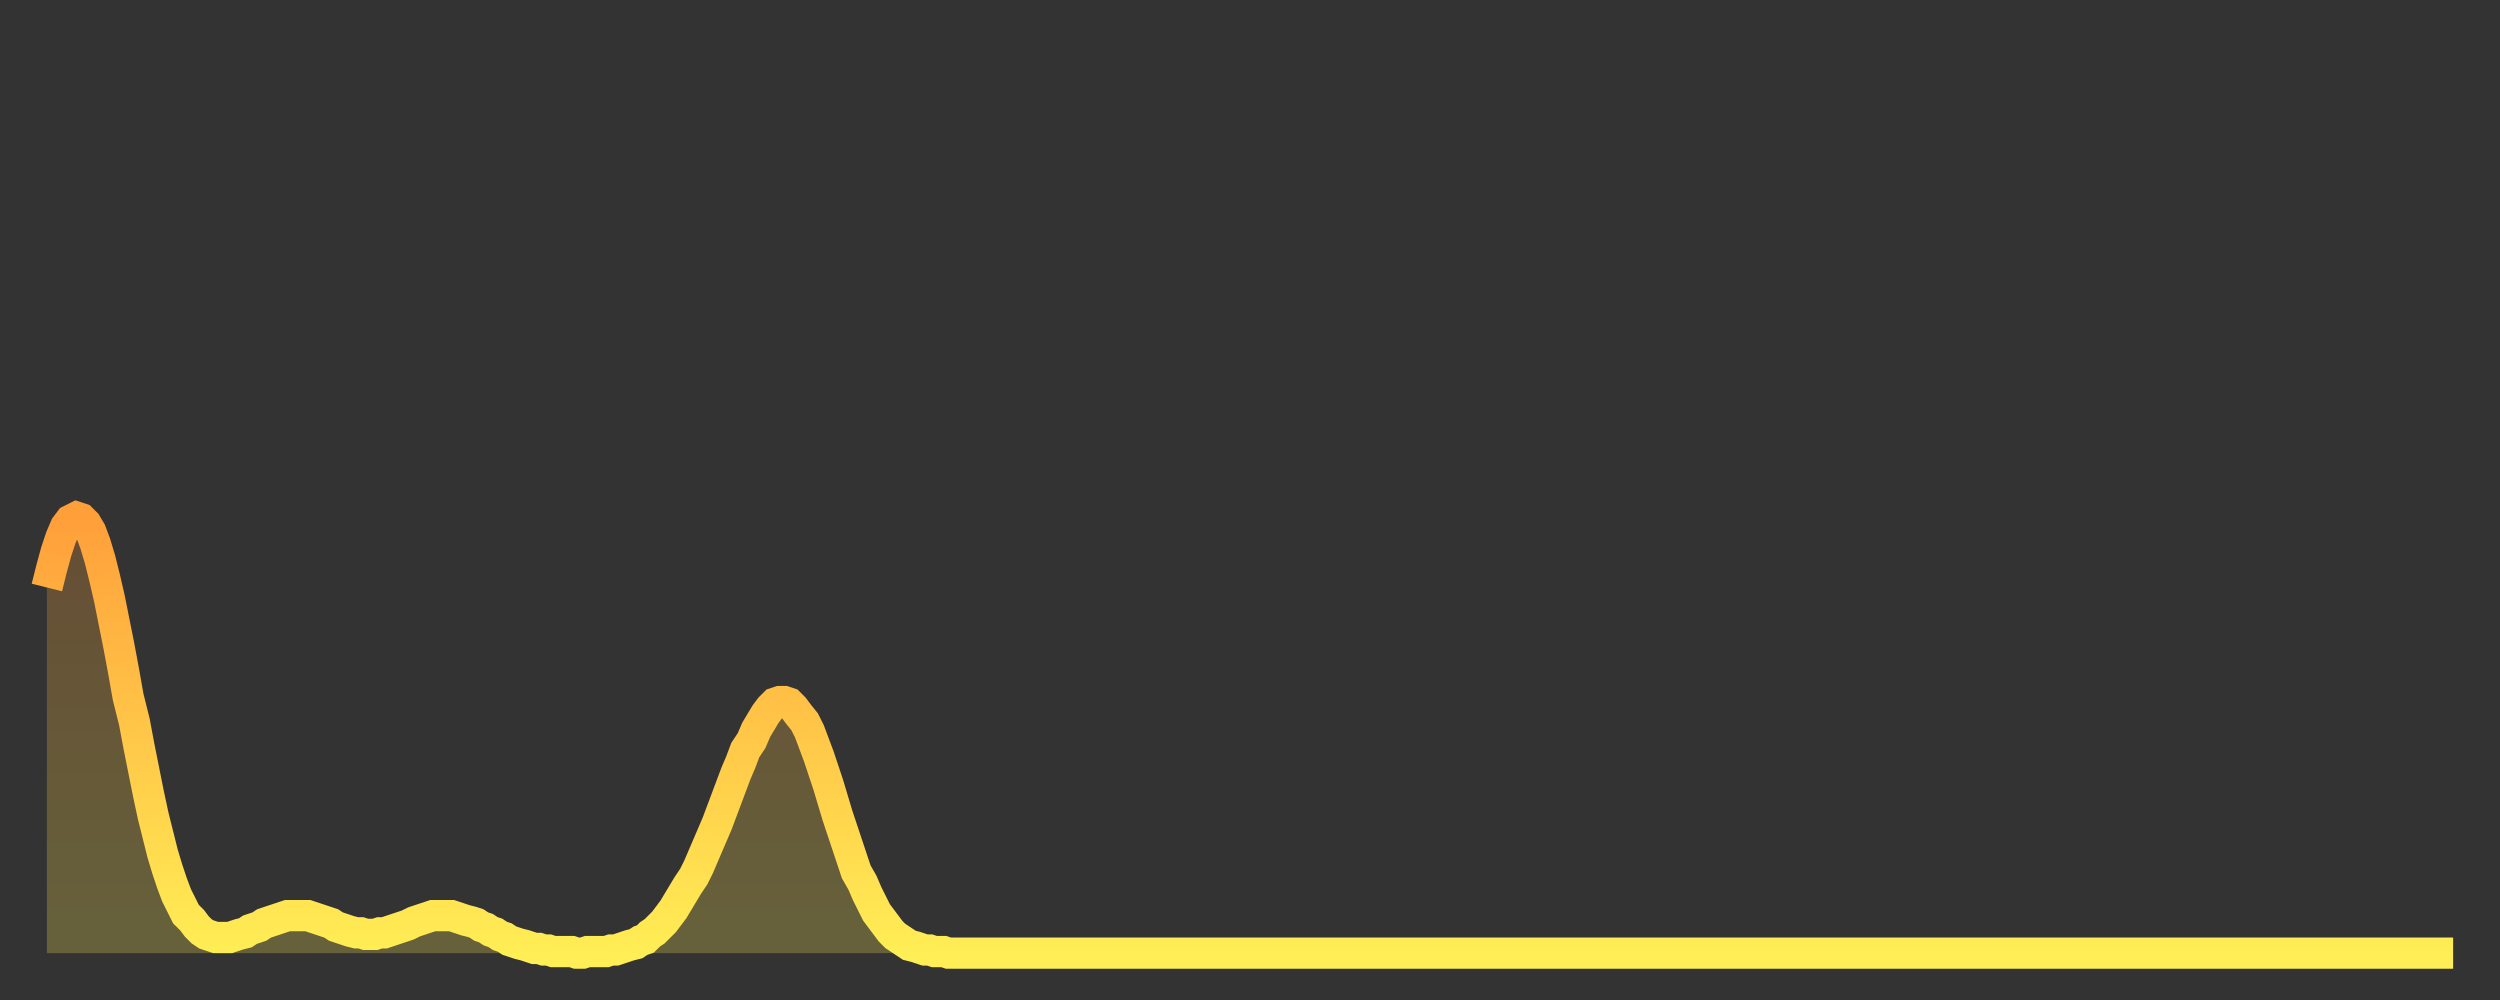 <?xml version="1.0" encoding="utf-8" ?>
<svg baseProfile="full" height="64" version="1.1" width="160" xmlns="http://www.w3.org/2000/svg" xmlns:ev="http://www.w3.org/2001/xml-events" xmlns:xlink="http://www.w3.org/1999/xlink"><rect width="100%" height="100%" fill="#333333" stroke="none"/><defs><linearGradient id="id2131138" x1="0" x2="0" y1="0" y2="1"><stop offset="0%" stop-color="#ff9f3a" /><stop offset="50%" stop-color="#ffc748" /><stop offset="100%" stop-color="#ffee55" /></linearGradient></defs><g transform="translate(3,3)"><g><path d="M 0.0 34.6 0.3 33.4 0.6 32.3 0.9 31.4 1.2 30.7 1.5 30.3 1.9 30.1 2.2 30.2 2.5 30.5 2.8 31.0 3.1 31.8 3.4 32.8 3.7 34.0 4.0 35.3 4.3 36.8 4.6 38.3 4.9 39.9 5.2 41.6 5.6 43.2 5.9 44.8 6.2 46.3 6.5 47.8 6.8 49.2 7.1 50.4 7.4 51.6 7.7 52.6 8.0 53.5 8.3 54.3 8.6 54.9 8.9 55.5 9.3 55.9 9.6 56.3 9.9 56.6 10.2 56.8 10.5 56.9 10.8 57.0 11.1 57.0 11.4 57.0 11.7 57.0 12.0 56.9 12.3 56.8 12.7 56.7 13.0 56.5 13.3 56.4 13.6 56.3 13.9 56.1 14.2 56.0 14.5 55.9 14.8 55.8 15.1 55.7 15.4 55.6 15.7 55.6 16.0 55.6 16.4 55.6 16.7 55.6 17.0 55.7 17.3 55.8 17.6 55.9 17.9 56.0 18.2 56.1 18.5 56.3 18.8 56.4 19.1 56.5 19.4 56.6 19.8 56.7 20.1 56.7 20.4 56.8 20.7 56.8 21.0 56.8 21.3 56.7 21.6 56.7 21.9 56.6 22.2 56.5 22.5 56.4 22.8 56.3 23.1 56.2 23.5 56.0 23.8 55.9 24.1 55.8 24.4 55.7 24.7 55.6 25.0 55.6 25.3 55.6 25.6 55.6 25.9 55.6 26.2 55.7 26.5 55.8 26.8 55.9 27.2 56.0 27.5 56.1 27.8 56.3 28.1 56.4 28.4 56.6 28.7 56.7 29.0 56.9 29.3 57.0 29.6 57.2 29.9 57.3 30.2 57.4 30.6 57.5 30.9 57.6 31.2 57.7 31.5 57.7 31.8 57.8 32.1 57.8 32.4 57.9 32.7 57.9 33.0 57.9 33.3 57.9 33.6 57.9 33.9 58.0 34.3 58.0 34.6 57.9 34.9 57.9 35.2 57.9 35.5 57.9 35.8 57.9 36.1 57.8 36.4 57.8 36.7 57.7 37.0 57.6 37.3 57.5 37.7 57.4 38.0 57.2 38.3 57.1 38.6 56.8 38.9 56.6 39.2 56.3 39.5 56.0 39.8 55.6 40.1 55.2 40.4 54.7 40.7 54.2 41.0 53.7 41.4 53.1 41.7 52.5 42.0 51.8 42.3 51.1 42.6 50.4 42.9 49.7 43.2 48.9 43.5 48.1 43.8 47.3 44.1 46.5 44.4 45.8 44.7 45.0 45.1 44.4 45.4 43.7 45.7 43.2 46.0 42.7 46.3 42.3 46.6 42.0 46.9 41.9 47.2 41.9 47.5 42.0 47.8 42.3 48.1 42.7 48.5 43.2 48.8 43.8 49.1 44.6 49.4 45.4 49.7 46.3 50.0 47.2 50.3 48.2 50.6 49.2 50.9 50.1 51.2 51.0 51.5 51.9 51.8 52.8 52.2 53.5 52.5 54.2 52.8 54.8 53.1 55.4 53.4 55.8 53.7 56.2 54.0 56.6 54.3 56.9 54.6 57.1 54.9 57.3 55.2 57.5 55.6 57.6 55.9 57.7 56.2 57.8 56.5 57.8 56.8 57.9 57.1 57.9 57.4 57.9 57.7 58.0 58.0 58.0 58.3 58.0 58.6 58.0 58.9 58.0 59.3 58.0 59.6 58.0 59.9 58.0 60.2 58.0 60.5 58.0 60.8 58.0 61.1 58.0 61.4 58.0 61.7 58.0 62.0 58.0 62.3 58.0 62.6 58.0 63.0 58.0 63.3 58.0 63.6 58.0 63.9 58.0 64.2 58.0 64.5 58.0 64.8 58.0 65.1 58.0 65.4 58.0 65.7 58.0 66.0 58.0 66.4 58.0 66.7 58.0 67.0 58.0 67.3 58.0 67.6 58.0 67.9 58.0 68.2 58.0 68.5 58.0 68.8 58.0 69.1 58.0 69.4 58.0 69.7 58.0 70.1 58.0 70.4 58.0 70.7 58.0 71.0 58.0 71.3 58.0 71.6 58.0 71.9 58.0 72.2 58.0 72.5 58.0 72.8 58.0 73.1 58.0 73.5 58.0 73.8 58.0 74.1 58.0 74.4 58.0 74.7 58.0 75.0 58.0 75.3 58.0 75.6 58.0 75.9 58.0 76.2 58.0 76.5 58.0 76.8 58.0 77.2 58.0 77.5 58.0 77.8 58.0 78.1 58.0 78.4 58.0 78.7 58.0 79.0 58.0 79.3 58.0 79.6 58.0 79.9 58.0 80.2 58.0 80.5 58.0 80.9 58.0 81.2 58.0 81.5 58.0 81.8 58.0 82.1 58.0 82.4 58.0 82.7 58.0 83.0 58.0 83.3 58.0 83.6 58.0 83.9 58.0 84.3 58.0 84.6 58.0 84.9 58.0 85.2 58.0 85.5 58.0 85.8 58.0 86.1 58.0 86.4 58.0 86.7 58.0 87.0 58.0 87.3 58.0 87.6 58.0 88.0 58.0 88.3 58.0 88.6 58.0 88.9 58.0 89.2 58.0 89.5 58.0 89.8 58.0 90.1 58.0 90.4 58.0 90.7 58.0 91.0 58.0 91.4 58.0 91.7 58.0 92.0 58.0 92.3 58.0 92.6 58.0 92.9 58.0 93.2 58.0 93.5 58.0 93.8 58.0 94.1 58.0 94.4 58.0 94.7 58.0 95.1 58.0 95.4 58.0 95.7 58.0 96.0 58.0 96.3 58.0 96.6 58.0 96.9 58.0 97.2 58.0 97.5 58.0 97.8 58.0 98.1 58.0 98.4 58.0 98.8 58.0 99.1 58.0 99.4 58.0 99.7 58.0 100.0 58.0 100.3 58.0 100.6 58.0 100.9 58.0 101.2 58.0 101.5 58.0 101.8 58.0 102.2 58.0 102.5 58.0 102.8 58.0 103.1 58.0 103.4 58.0 103.7 58.0 104.0 58.0 104.3 58.0 104.6 58.0 104.9 58.0 105.2 58.0 105.5 58.0 105.9 58.0 106.2 58.0 106.5 58.0 106.8 58.0 107.1 58.0 107.4 58.0 107.7 58.0 108.0 58.0 108.3 58.0 108.6 58.0 108.9 58.0 109.3 58.0 109.6 58.0 109.9 58.0 110.2 58.0 110.5 58.0 110.8 58.0 111.1 58.0 111.4 58.0 111.7 58.0 112.0 58.0 112.3 58.0 112.6 58.0 113.0 58.0 113.3 58.0 113.6 58.0 113.9 58.0 114.2 58.0 114.5 58.0 114.8 58.0 115.1 58.0 115.4 58.0 115.7 58.0 116.0 58.0 116.3 58.0 116.7 58.0 117.0 58.0 117.3 58.0 117.6 58.0 117.9 58.0 118.2 58.0 118.5 58.0 118.8 58.0 119.1 58.0 119.4 58.0 119.7 58.0 120.1 58.0 120.4 58.0 120.7 58.0 121.0 58.0 121.3 58.0 121.6 58.0 121.9 58.0 122.2 58.0 122.5 58.0 122.8 58.0 123.1 58.0 123.4 58.0 123.8 58.0 124.1 58.0 124.4 58.0 124.7 58.0 125.0 58.0 125.3 58.0 125.6 58.0 125.9 58.0 126.2 58.0 126.5 58.0 126.8 58.0 127.2 58.0 127.5 58.0 127.8 58.0 128.1 58.0 128.4 58.0 128.7 58.0 129.0 58.0 129.3 58.0 129.6 58.0 129.9 58.0 130.2 58.0 130.5 58.0 130.9 58.0 131.2 58.0 131.5 58.0 131.8 58.0 132.1 58.0 132.4 58.0 132.7 58.0 133.0 58.0 133.3 58.0 133.6 58.0 133.9 58.0 134.2 58.0 134.6 58.0 134.9 58.0 135.2 58.0 135.5 58.0 135.8 58.0 136.1 58.0 136.4 58.0 136.7 58.0 137.0 58.0 137.3 58.0 137.6 58.0 138.0 58.0 138.3 58.0 138.6 58.0 138.9 58.0 139.2 58.0 139.5 58.0 139.8 58.0 140.1 58.0 140.4 58.0 140.7 58.0 141.0 58.0 141.3 58.0 141.7 58.0 142.0 58.0 142.3 58.0 142.6 58.0 142.9 58.0 143.2 58.0 143.5 58.0 143.8 58.0 144.1 58.0 144.4 58.0 144.7 58.0 145.1 58.0 145.4 58.0 145.7 58.0 146.0 58.0 146.3 58.0 146.6 58.0 146.9 58.0 147.2 58.0 147.5 58.0 147.8 58.0 148.1 58.0 148.4 58.0 148.8 58.0 149.1 58.0 149.4 58.0 149.7 58.0 150.0 58.0 150.3 58.0 150.6 58.0 150.9 58.0 151.2 58.0 151.5 58.0 151.8 58.0 152.1 58.0 152.5 58.0 152.8 58.0 153.1 58.0 153.4 58.0 153.7 58.0 154.0 58.0" fill="none" id="graph-curve" opacity="1" stroke="url(#id2131138)" stroke-width="2" /><path d="M 0 58 L 0.0 34.6 0.3 33.4 0.6 32.3 0.9 31.4 1.2 30.7 1.5 30.3 1.9 30.1 2.2 30.2 2.5 30.5 2.8 31.0 3.1 31.8 3.4 32.8 3.7 34.0 4.0 35.3 4.3 36.8 4.6 38.3 4.9 39.9 5.2 41.6 5.6 43.2 5.9 44.8 6.2 46.3 6.5 47.8 6.8 49.2 7.1 50.4 7.4 51.6 7.7 52.6 8.0 53.5 8.3 54.3 8.6 54.9 8.9 55.5 9.3 55.9 9.6 56.3 9.9 56.6 10.2 56.8 10.5 56.9 10.8 57.0 11.1 57.0 11.4 57.0 11.7 57.0 12.0 56.9 12.3 56.8 12.7 56.7 13.0 56.5 13.3 56.4 13.6 56.3 13.9 56.1 14.2 56.0 14.5 55.9 14.8 55.8 15.1 55.7 15.4 55.6 15.7 55.6 16.0 55.6 16.4 55.6 16.7 55.6 17.0 55.7 17.3 55.8 17.6 55.9 17.9 56.0 18.2 56.1 18.5 56.3 18.8 56.4 19.1 56.5 19.4 56.6 19.8 56.7 20.1 56.7 20.4 56.8 20.7 56.8 21.0 56.8 21.3 56.7 21.6 56.7 21.9 56.6 22.2 56.5 22.5 56.4 22.8 56.3 23.1 56.2 23.5 56.0 23.8 55.9 24.1 55.8 24.4 55.7 24.7 55.6 25.0 55.6 25.3 55.6 25.6 55.6 25.9 55.6 26.2 55.7 26.5 55.8 26.8 55.9 27.2 56.0 27.5 56.1 27.8 56.3 28.1 56.4 28.4 56.6 28.7 56.7 29.0 56.9 29.3 57.0 29.6 57.2 29.9 57.3 30.2 57.4 30.6 57.5 30.9 57.6 31.2 57.7 31.5 57.7 31.8 57.8 32.1 57.8 32.4 57.9 32.7 57.9 33.0 57.9 33.3 57.9 33.6 57.9 33.9 58.0 34.3 58.0 34.6 57.9 34.9 57.9 35.2 57.9 35.5 57.9 35.8 57.9 36.1 57.8 36.4 57.8 36.7 57.7 37.0 57.6 37.3 57.5 37.7 57.4 38.0 57.2 38.3 57.1 38.6 56.8 38.9 56.6 39.2 56.3 39.5 56.0 39.8 55.6 40.1 55.2 40.4 54.7 40.7 54.2 41.0 53.7 41.4 53.1 41.7 52.5 42.0 51.8 42.3 51.1 42.6 50.4 42.9 49.7 43.2 48.9 43.5 48.1 43.8 47.3 44.1 46.5 44.4 45.8 44.7 45.0 45.1 44.4 45.4 43.7 45.7 43.2 46.0 42.7 46.3 42.3 46.6 42.0 46.9 41.9 47.2 41.9 47.5 42.0 47.8 42.3 48.1 42.7 48.5 43.2 48.8 43.8 49.1 44.6 49.4 45.4 49.7 46.3 50.0 47.2 50.3 48.2 50.6 49.2 50.9 50.1 51.2 51.0 51.5 51.9 51.8 52.8 52.2 53.5 52.5 54.2 52.8 54.8 53.1 55.4 53.4 55.8 53.7 56.2 54.0 56.6 54.3 56.9 54.6 57.1 54.9 57.3 55.2 57.5 55.6 57.6 55.9 57.7 56.2 57.8 56.5 57.8 56.8 57.9 57.1 57.9 57.4 57.9 57.7 58.0 58.0 58.0 58.3 58.0 58.6 58.0 58.9 58.0 59.3 58.0 59.6 58.0 59.9 58.0 60.2 58.0 60.5 58.0 60.8 58.0 61.1 58.0 61.4 58.0 61.7 58.0 62.0 58.0 62.3 58.0 62.6 58.0 63.0 58.0 63.3 58.0 63.6 58.0 63.9 58.0 64.2 58.0 64.5 58.0 64.8 58.0 65.1 58.0 65.4 58.0 65.7 58.0 66.0 58.0 66.4 58.0 66.7 58.0 67.0 58.0 67.3 58.0 67.6 58.0 67.9 58.0 68.2 58.0 68.5 58.0 68.8 58.0 69.1 58.0 69.4 58.0 69.7 58.0 70.1 58.0 70.4 58.0 70.7 58.0 71.0 58.0 71.3 58.0 71.6 58.0 71.9 58.0 72.2 58.0 72.5 58.0 72.8 58.0 73.1 58.0 73.5 58.0 73.8 58.0 74.1 58.0 74.4 58.0 74.7 58.0 75.0 58.0 75.3 58.0 75.6 58.0 75.9 58.0 76.2 58.0 76.5 58.0 76.8 58.0 77.2 58.0 77.5 58.0 77.8 58.0 78.1 58.0 78.4 58.0 78.7 58.0 79.0 58.0 79.3 58.0 79.6 58.0 79.9 58.0 80.2 58.0 80.5 58.0 80.9 58.0 81.2 58.0 81.5 58.0 81.8 58.0 82.1 58.0 82.4 58.0 82.7 58.0 83.0 58.0 83.3 58.0 83.6 58.0 83.9 58.0 84.3 58.0 84.6 58.0 84.9 58.0 85.2 58.0 85.5 58.0 85.8 58.0 86.1 58.0 86.4 58.0 86.7 58.0 87.0 58.0 87.3 58.0 87.6 58.0 88.0 58.0 88.3 58.0 88.6 58.0 88.9 58.0 89.2 58.0 89.5 58.0 89.8 58.0 90.1 58.0 90.4 58.0 90.7 58.0 91.0 58.0 91.4 58.0 91.7 58.0 92.0 58.0 92.3 58.0 92.6 58.0 92.9 58.0 93.2 58.0 93.5 58.0 93.8 58.0 94.1 58.0 94.4 58.0 94.7 58.0 95.1 58.0 95.4 58.0 95.7 58.0 96.0 58.0 96.3 58.0 96.6 58.0 96.9 58.0 97.2 58.0 97.5 58.0 97.8 58.0 98.1 58.0 98.4 58.0 98.8 58.0 99.1 58.0 99.4 58.0 99.7 58.0 100.0 58.0 100.3 58.0 100.6 58.0 100.9 58.0 101.2 58.0 101.5 58.0 101.8 58.0 102.2 58.0 102.5 58.0 102.8 58.0 103.1 58.0 103.4 58.0 103.7 58.0 104.0 58.0 104.3 58.0 104.6 58.0 104.9 58.0 105.2 58.0 105.5 58.0 105.9 58.0 106.2 58.0 106.5 58.0 106.8 58.0 107.1 58.0 107.4 58.0 107.7 58.0 108.0 58.0 108.3 58.0 108.6 58.0 108.9 58.0 109.3 58.0 109.6 58.0 109.9 58.0 110.2 58.0 110.5 58.0 110.8 58.0 111.1 58.0 111.4 58.0 111.7 58.0 112.0 58.0 112.3 58.0 112.6 58.0 113.0 58.0 113.3 58.0 113.6 58.0 113.9 58.0 114.2 58.0 114.5 58.0 114.8 58.0 115.1 58.0 115.4 58.0 115.7 58.0 116.0 58.0 116.3 58.0 116.7 58.0 117.0 58.0 117.3 58.0 117.6 58.0 117.9 58.0 118.2 58.0 118.5 58.0 118.8 58.0 119.1 58.0 119.4 58.0 119.7 58.0 120.1 58.0 120.4 58.0 120.7 58.0 121.0 58.0 121.3 58.0 121.6 58.0 121.9 58.0 122.2 58.0 122.5 58.0 122.8 58.0 123.1 58.0 123.4 58.0 123.8 58.0 124.1 58.0 124.4 58.0 124.7 58.0 125.0 58.0 125.3 58.0 125.6 58.0 125.9 58.0 126.2 58.0 126.5 58.0 126.8 58.0 127.2 58.0 127.5 58.0 127.8 58.0 128.1 58.0 128.4 58.0 128.7 58.0 129.0 58.0 129.3 58.0 129.6 58.0 129.9 58.0 130.2 58.0 130.5 58.0 130.9 58.0 131.2 58.0 131.5 58.0 131.8 58.0 132.1 58.0 132.4 58.0 132.7 58.0 133.0 58.0 133.3 58.0 133.6 58.0 133.9 58.0 134.2 58.0 134.6 58.0 134.9 58.0 135.2 58.0 135.5 58.0 135.8 58.0 136.1 58.0 136.4 58.0 136.7 58.0 137.0 58.0 137.3 58.0 137.6 58.0 138.0 58.0 138.3 58.0 138.6 58.0 138.9 58.0 139.2 58.0 139.5 58.0 139.8 58.0 140.1 58.0 140.4 58.0 140.7 58.0 141.0 58.0 141.3 58.0 141.7 58.0 142.0 58.0 142.3 58.0 142.6 58.0 142.9 58.0 143.2 58.0 143.5 58.0 143.8 58.0 144.1 58.0 144.4 58.0 144.7 58.0 145.1 58.0 145.4 58.0 145.7 58.0 146.0 58.0 146.3 58.0 146.6 58.0 146.9 58.0 147.2 58.0 147.5 58.0 147.8 58.0 148.1 58.0 148.4 58.0 148.8 58.0 149.1 58.0 149.4 58.0 149.7 58.0 150.0 58.0 150.3 58.0 150.6 58.0 150.9 58.0 151.2 58.0 151.5 58.0 151.8 58.0 152.1 58.0 152.5 58.0 152.8 58.0 153.1 58.0 153.4 58.0 153.7 58.0 154.0 58.0 154 58" fill="url(#id2131138)" fill-opacity=".25" id="graph-shadow" /></g></g></svg>